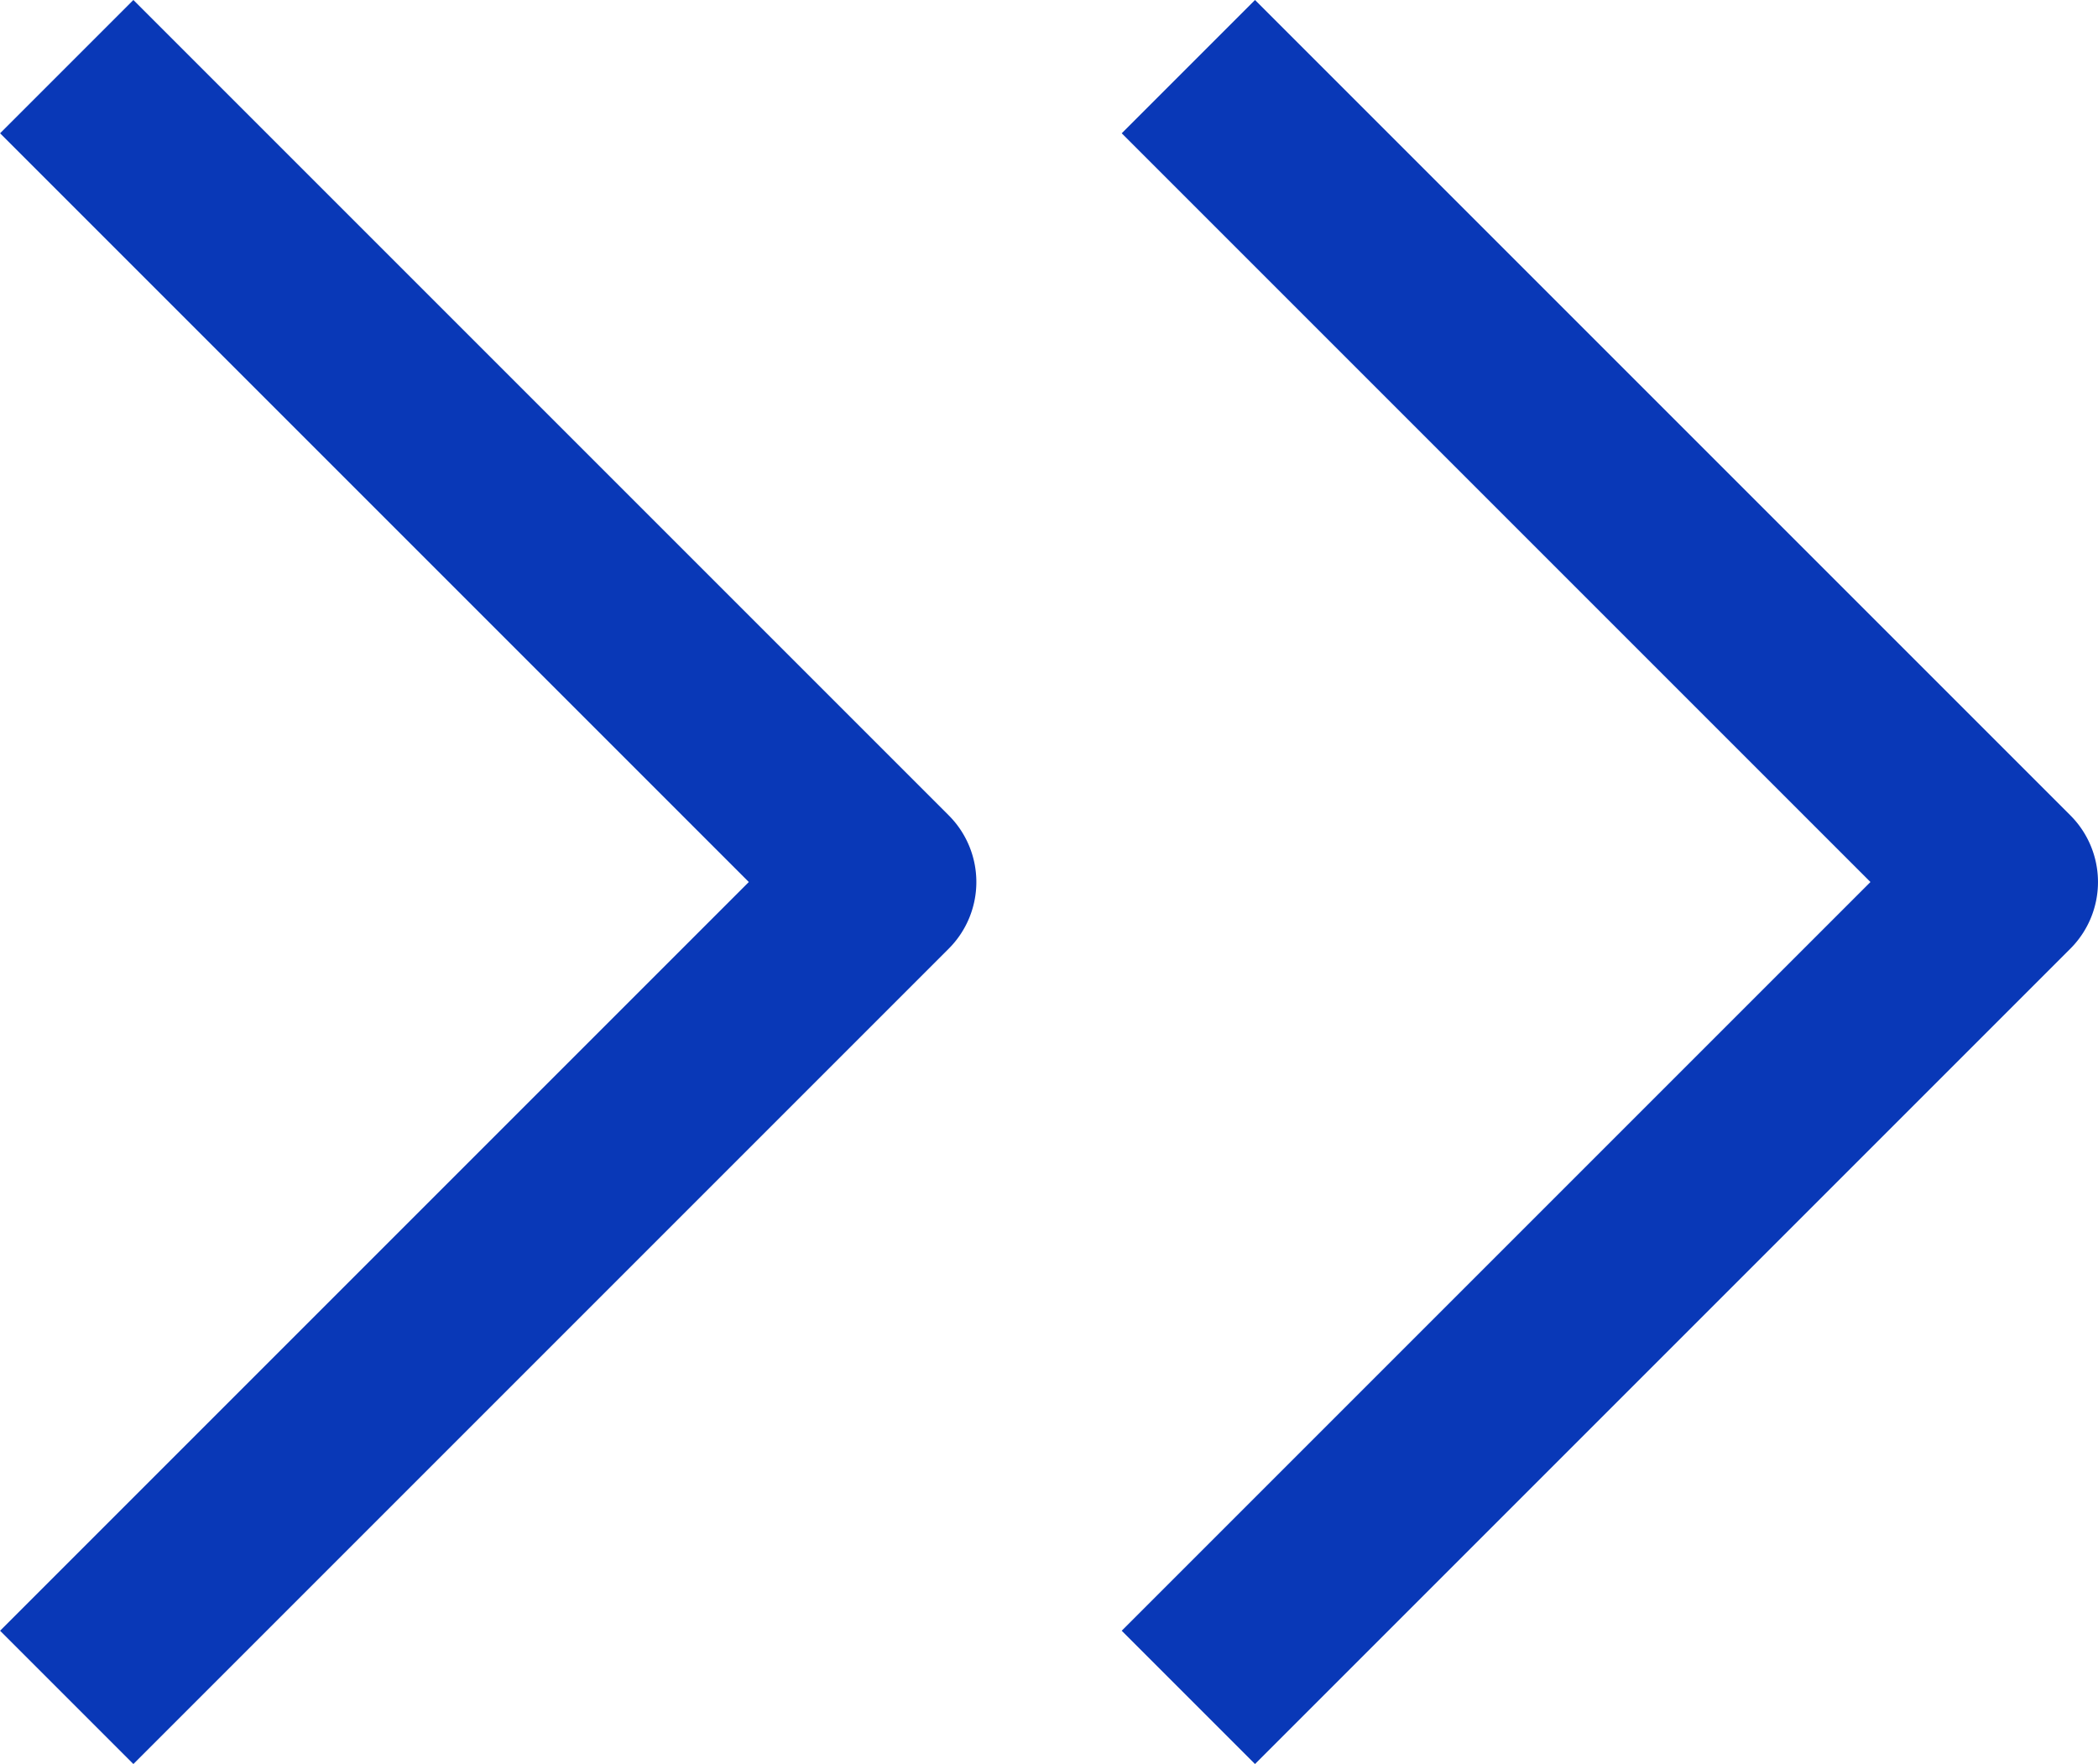 <svg xmlns="http://www.w3.org/2000/svg" width="22.257" height="18.714" viewBox="0 0 22.257 18.714"><g transform="translate(-12976.047 -3889.265)"><path d="M2374.537,3809.925l-1.414-1.414,7.943-7.943-7.943-7.943,1.414-1.414,8.65,8.65a1,1,0,0,1,0,1.414Z" transform="translate(10602.925 98.054)" fill="#0938b7"/><path d="M2374.537,3809.925l-1.414-1.414,7.943-7.943-7.943-7.943,1.414-1.414,8.65,8.65a1,1,0,0,1,0,1.414Z" transform="translate(10614.824 98.054)" fill="#0938b7"/></g></svg>